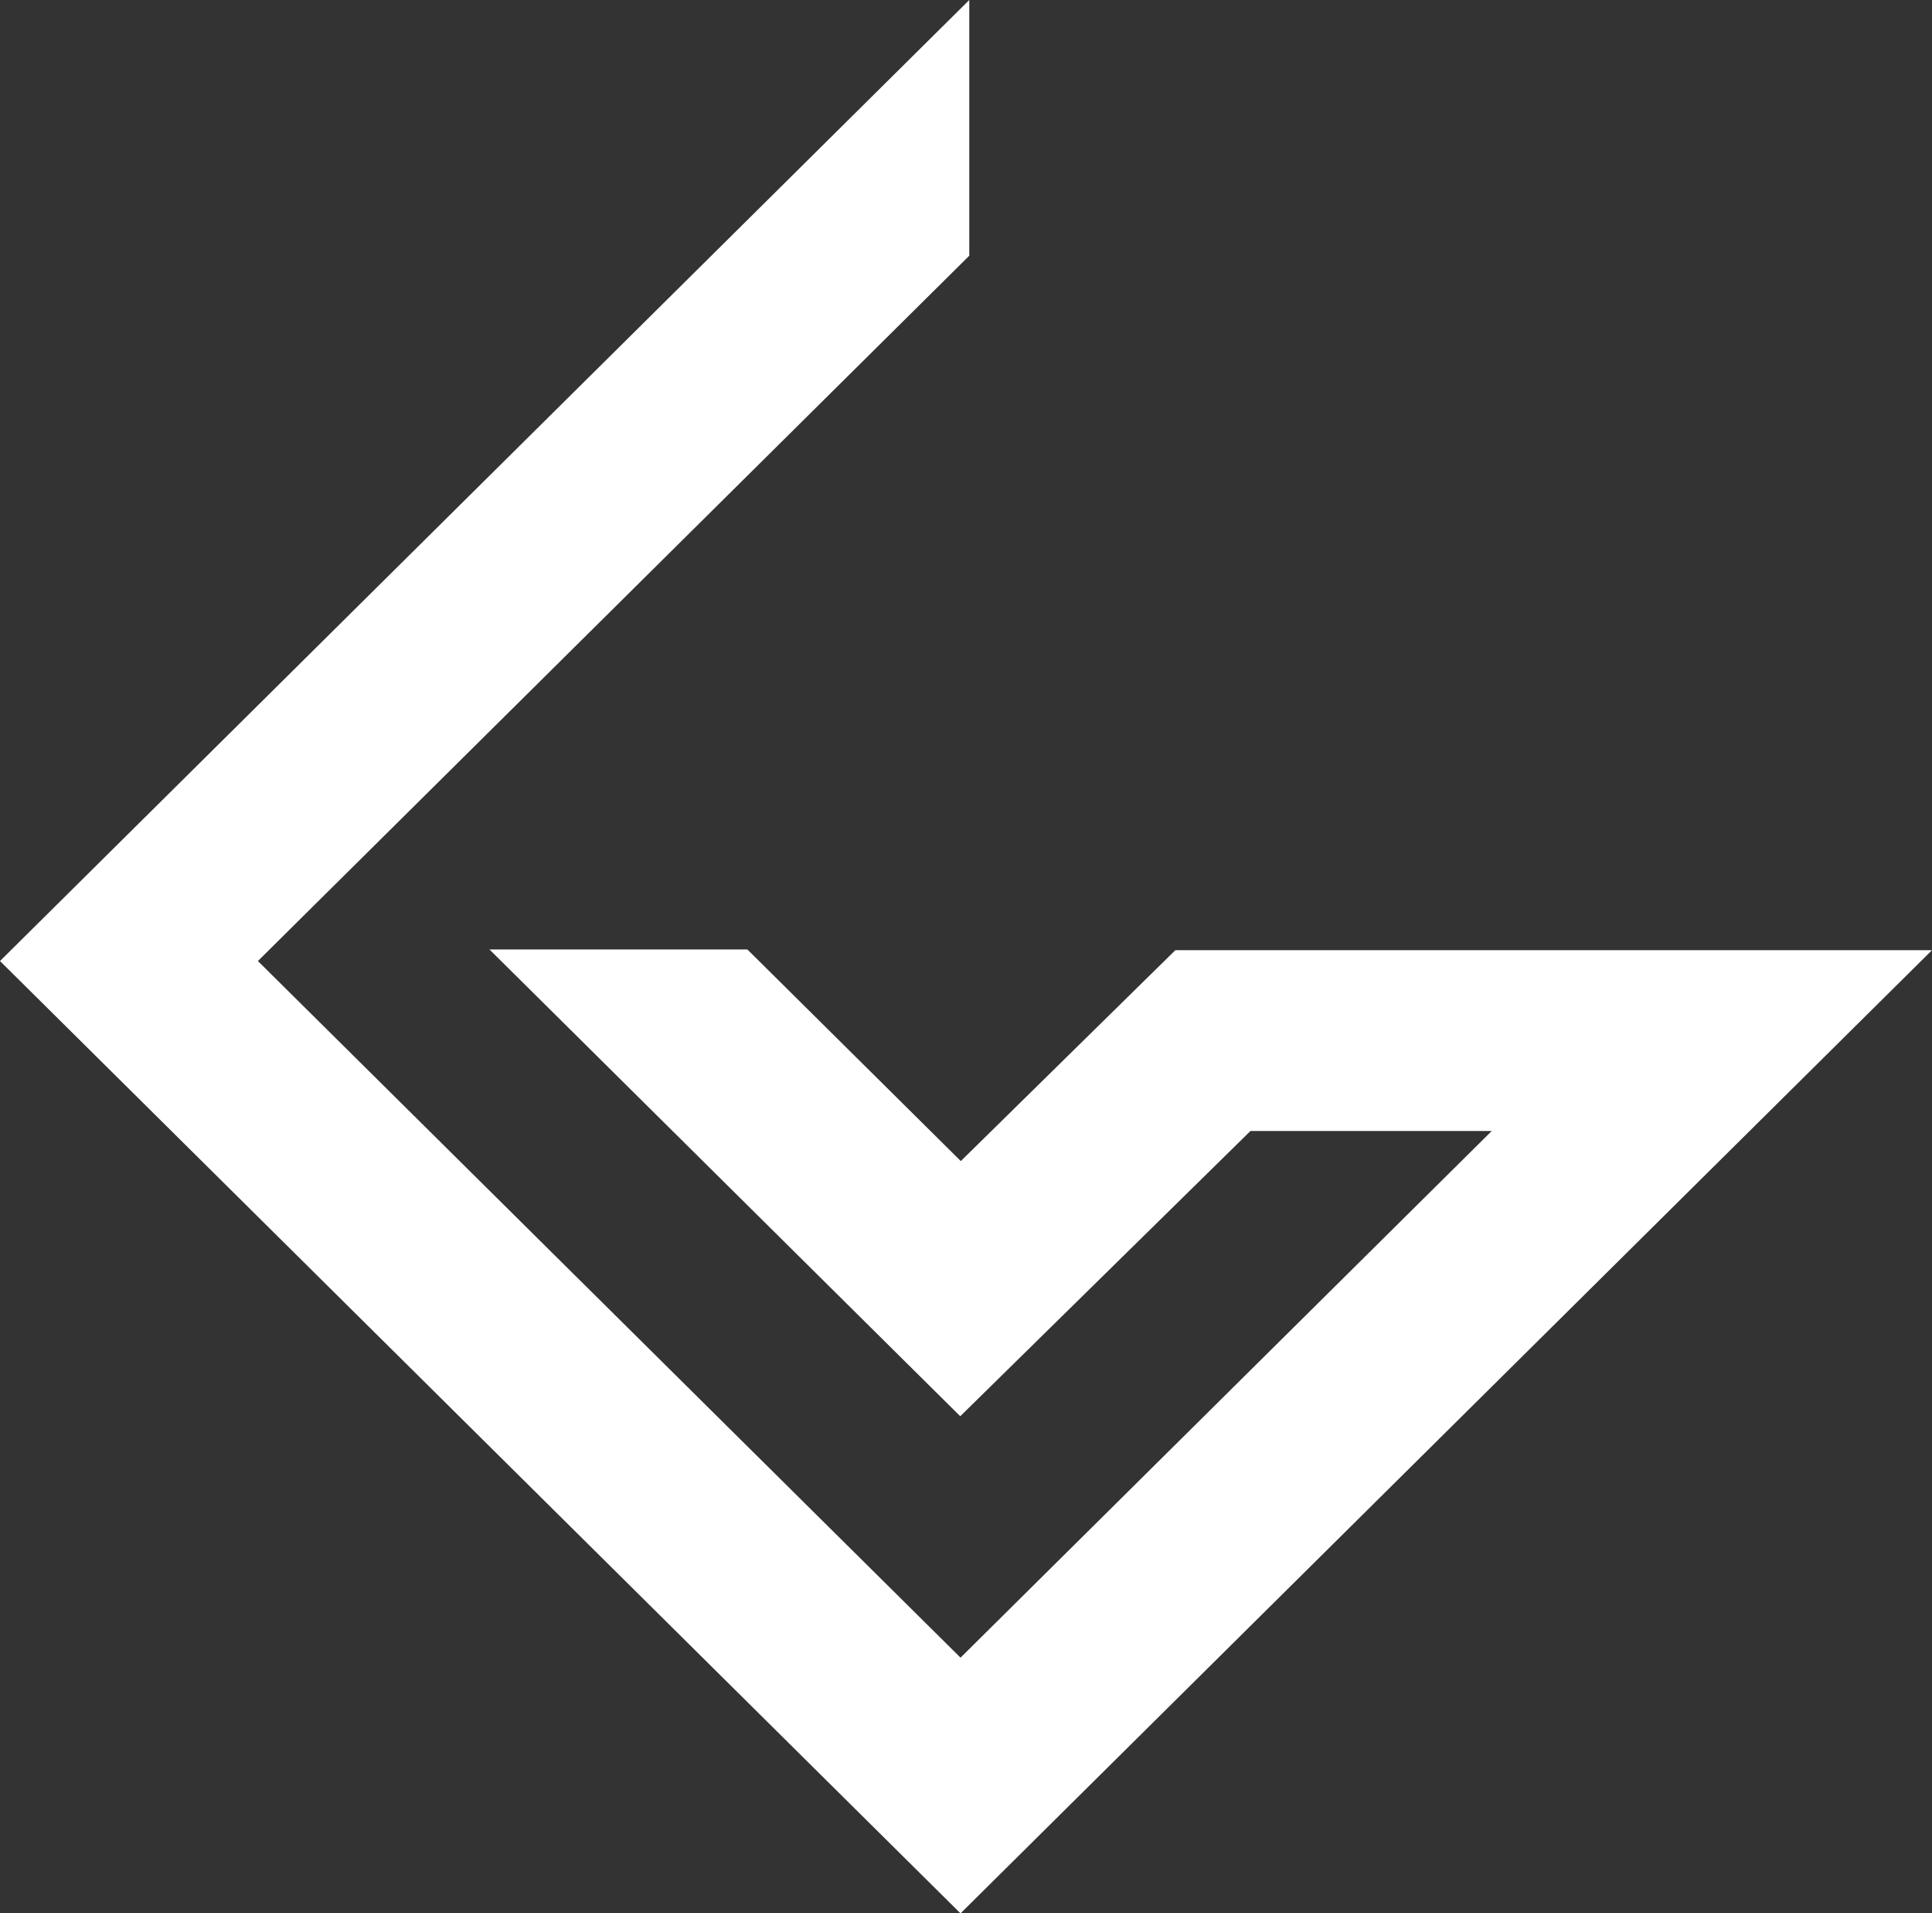<svg width="102" height="101" viewBox="0 0 102 101" fill="none" xmlns="http://www.w3.org/2000/svg">
  <rect x="0" y="0" width="102" height="101" fill="#333333" stroke="none"/>
  <path d="M25.841 50.118H39.457L50.726 61.289L62.054 50.156H102L50.711 101L0 50.729L51.173 0V13.498L13.616 50.729L50.711 87.502L78.756 59.701H66.018L50.696 74.758L25.841 50.118Z" fill="white"/>
</svg>

